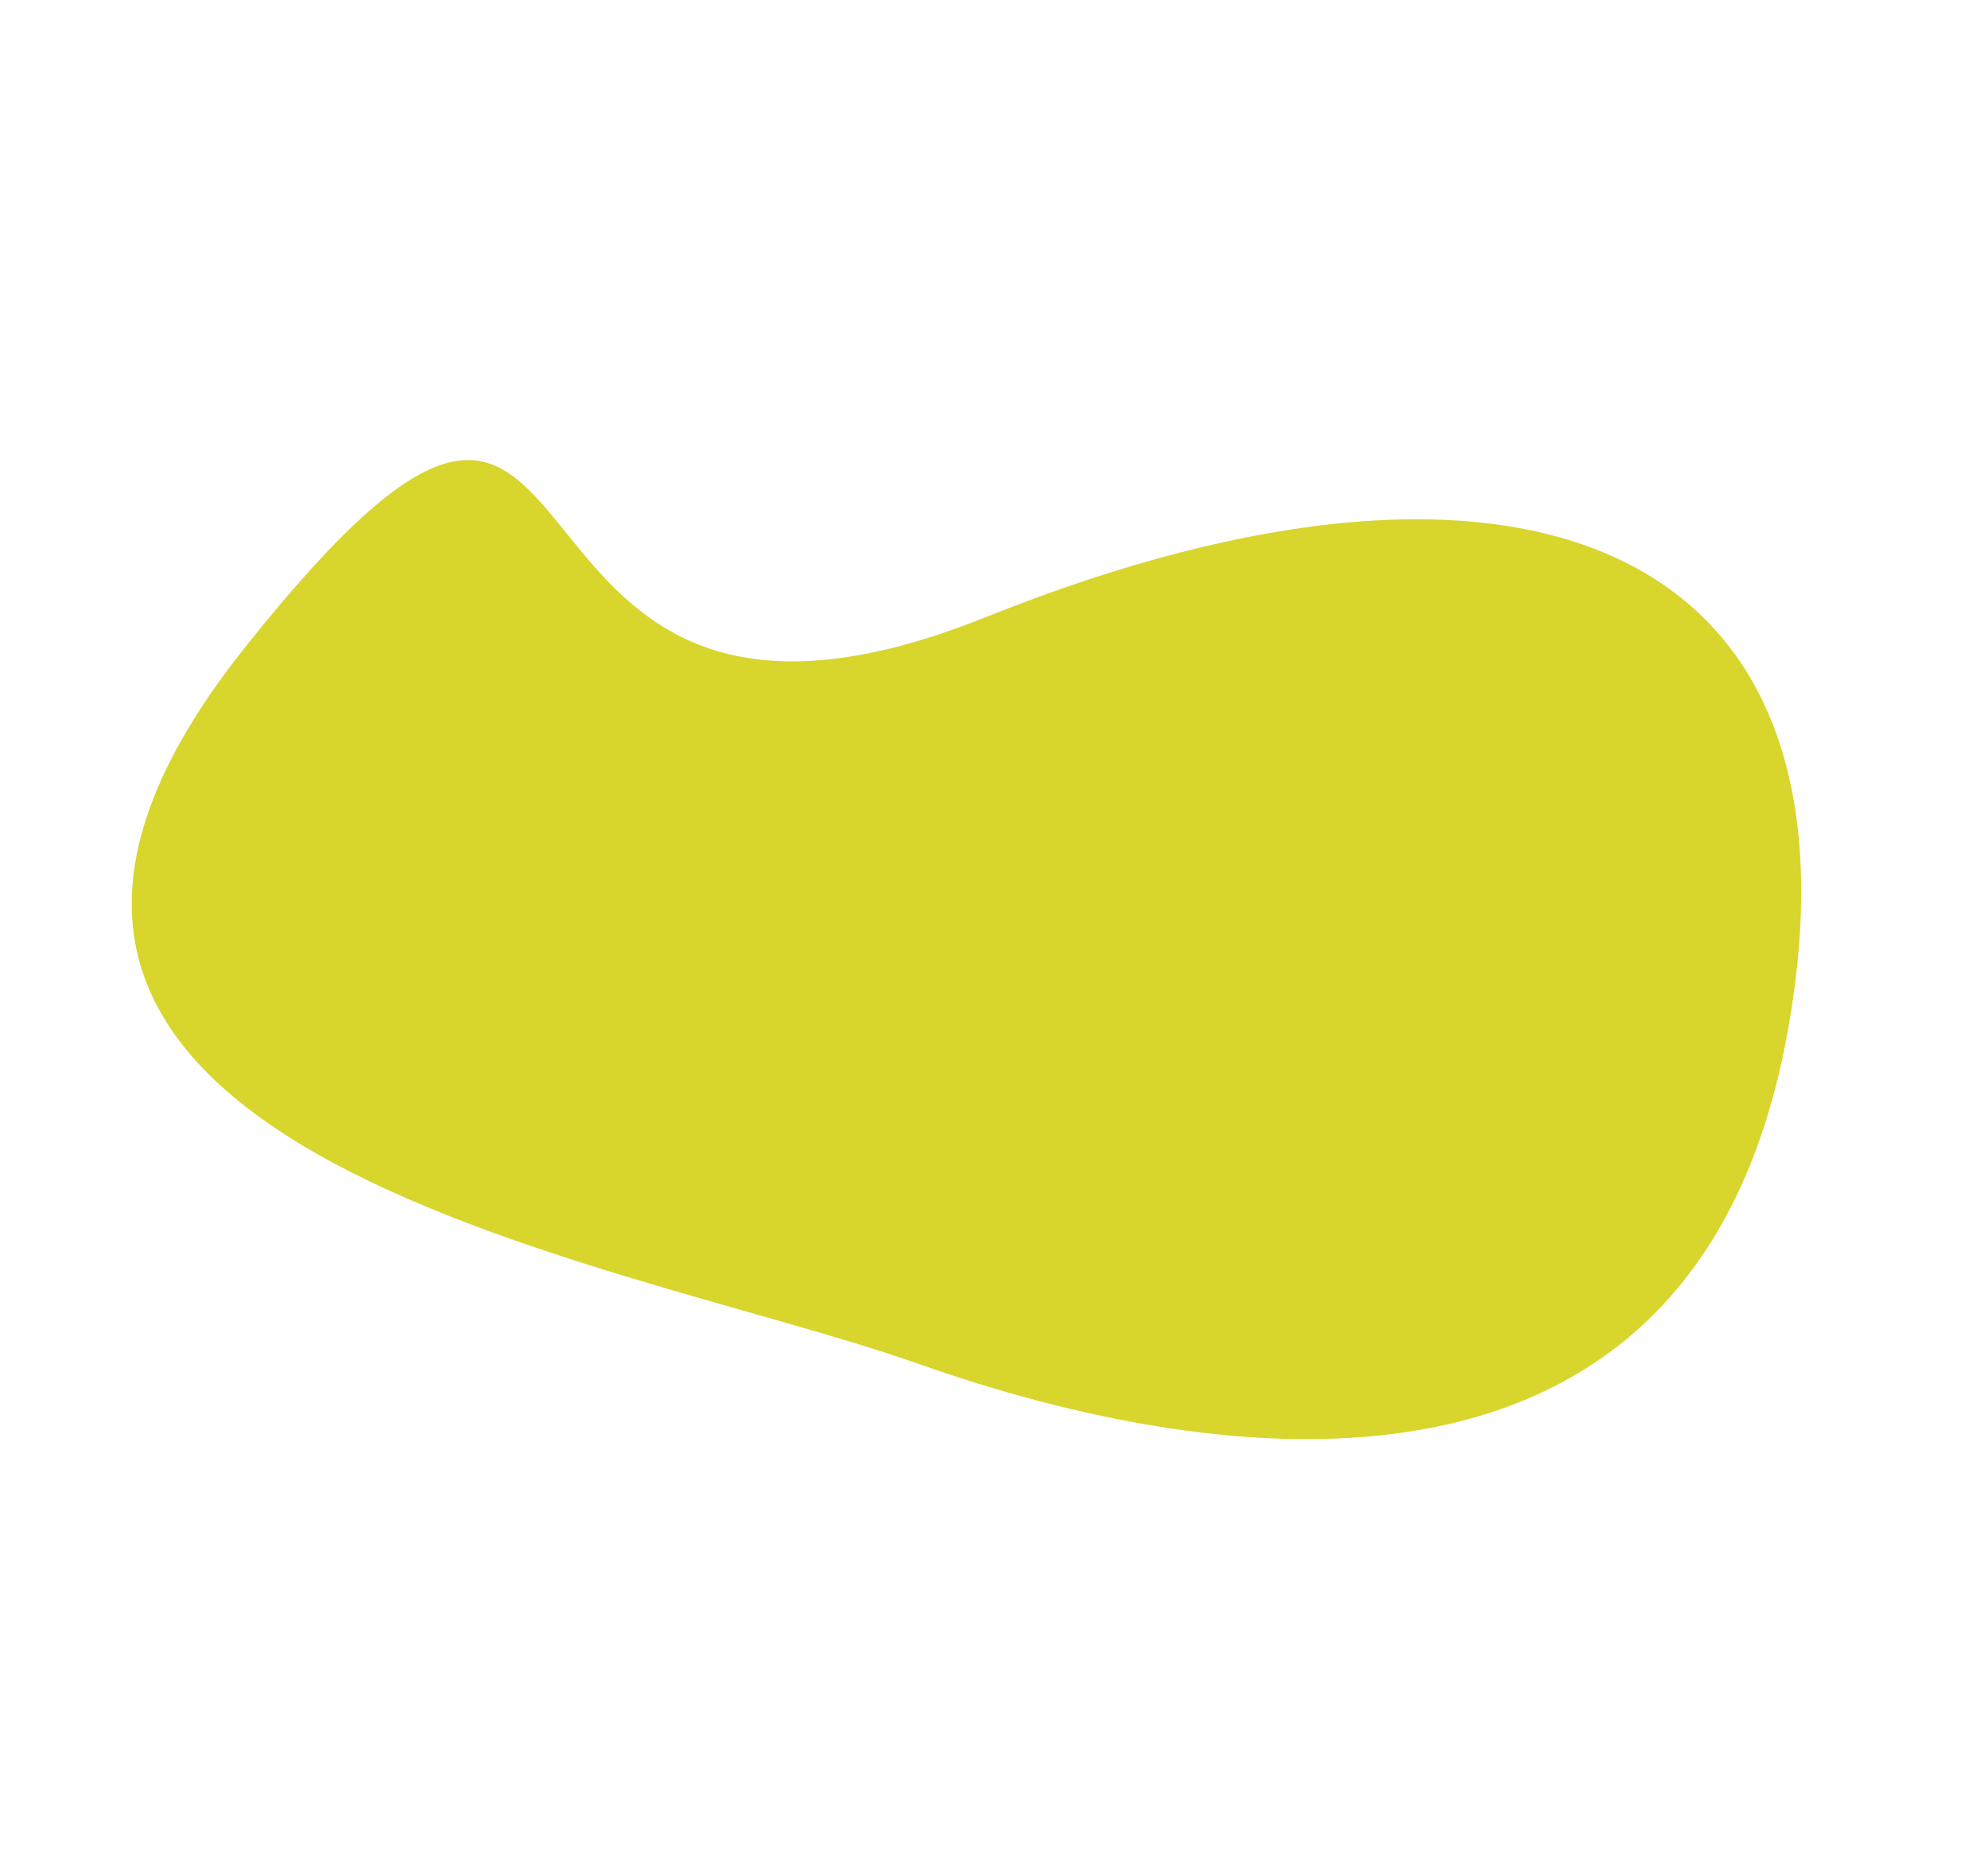 <?xml version="1.0" encoding="UTF-8"?> <svg xmlns="http://www.w3.org/2000/svg" width="422.702" height="394.129" viewBox="0 0 422.702 394.129"><path id="Pfad_934" data-name="Pfad 934" d="M-3271.792-12354.17c62.438-86.408,146.938-32.513,196.151,15.8s187.765,137.563,65.505,198.484-20.792-53.807-145.531-60.682S-3334.229-12267.762-3271.792-12354.17Z" transform="translate(-7806.634 -9592.618) rotate(155)" fill="#d8d52d"></path></svg> 